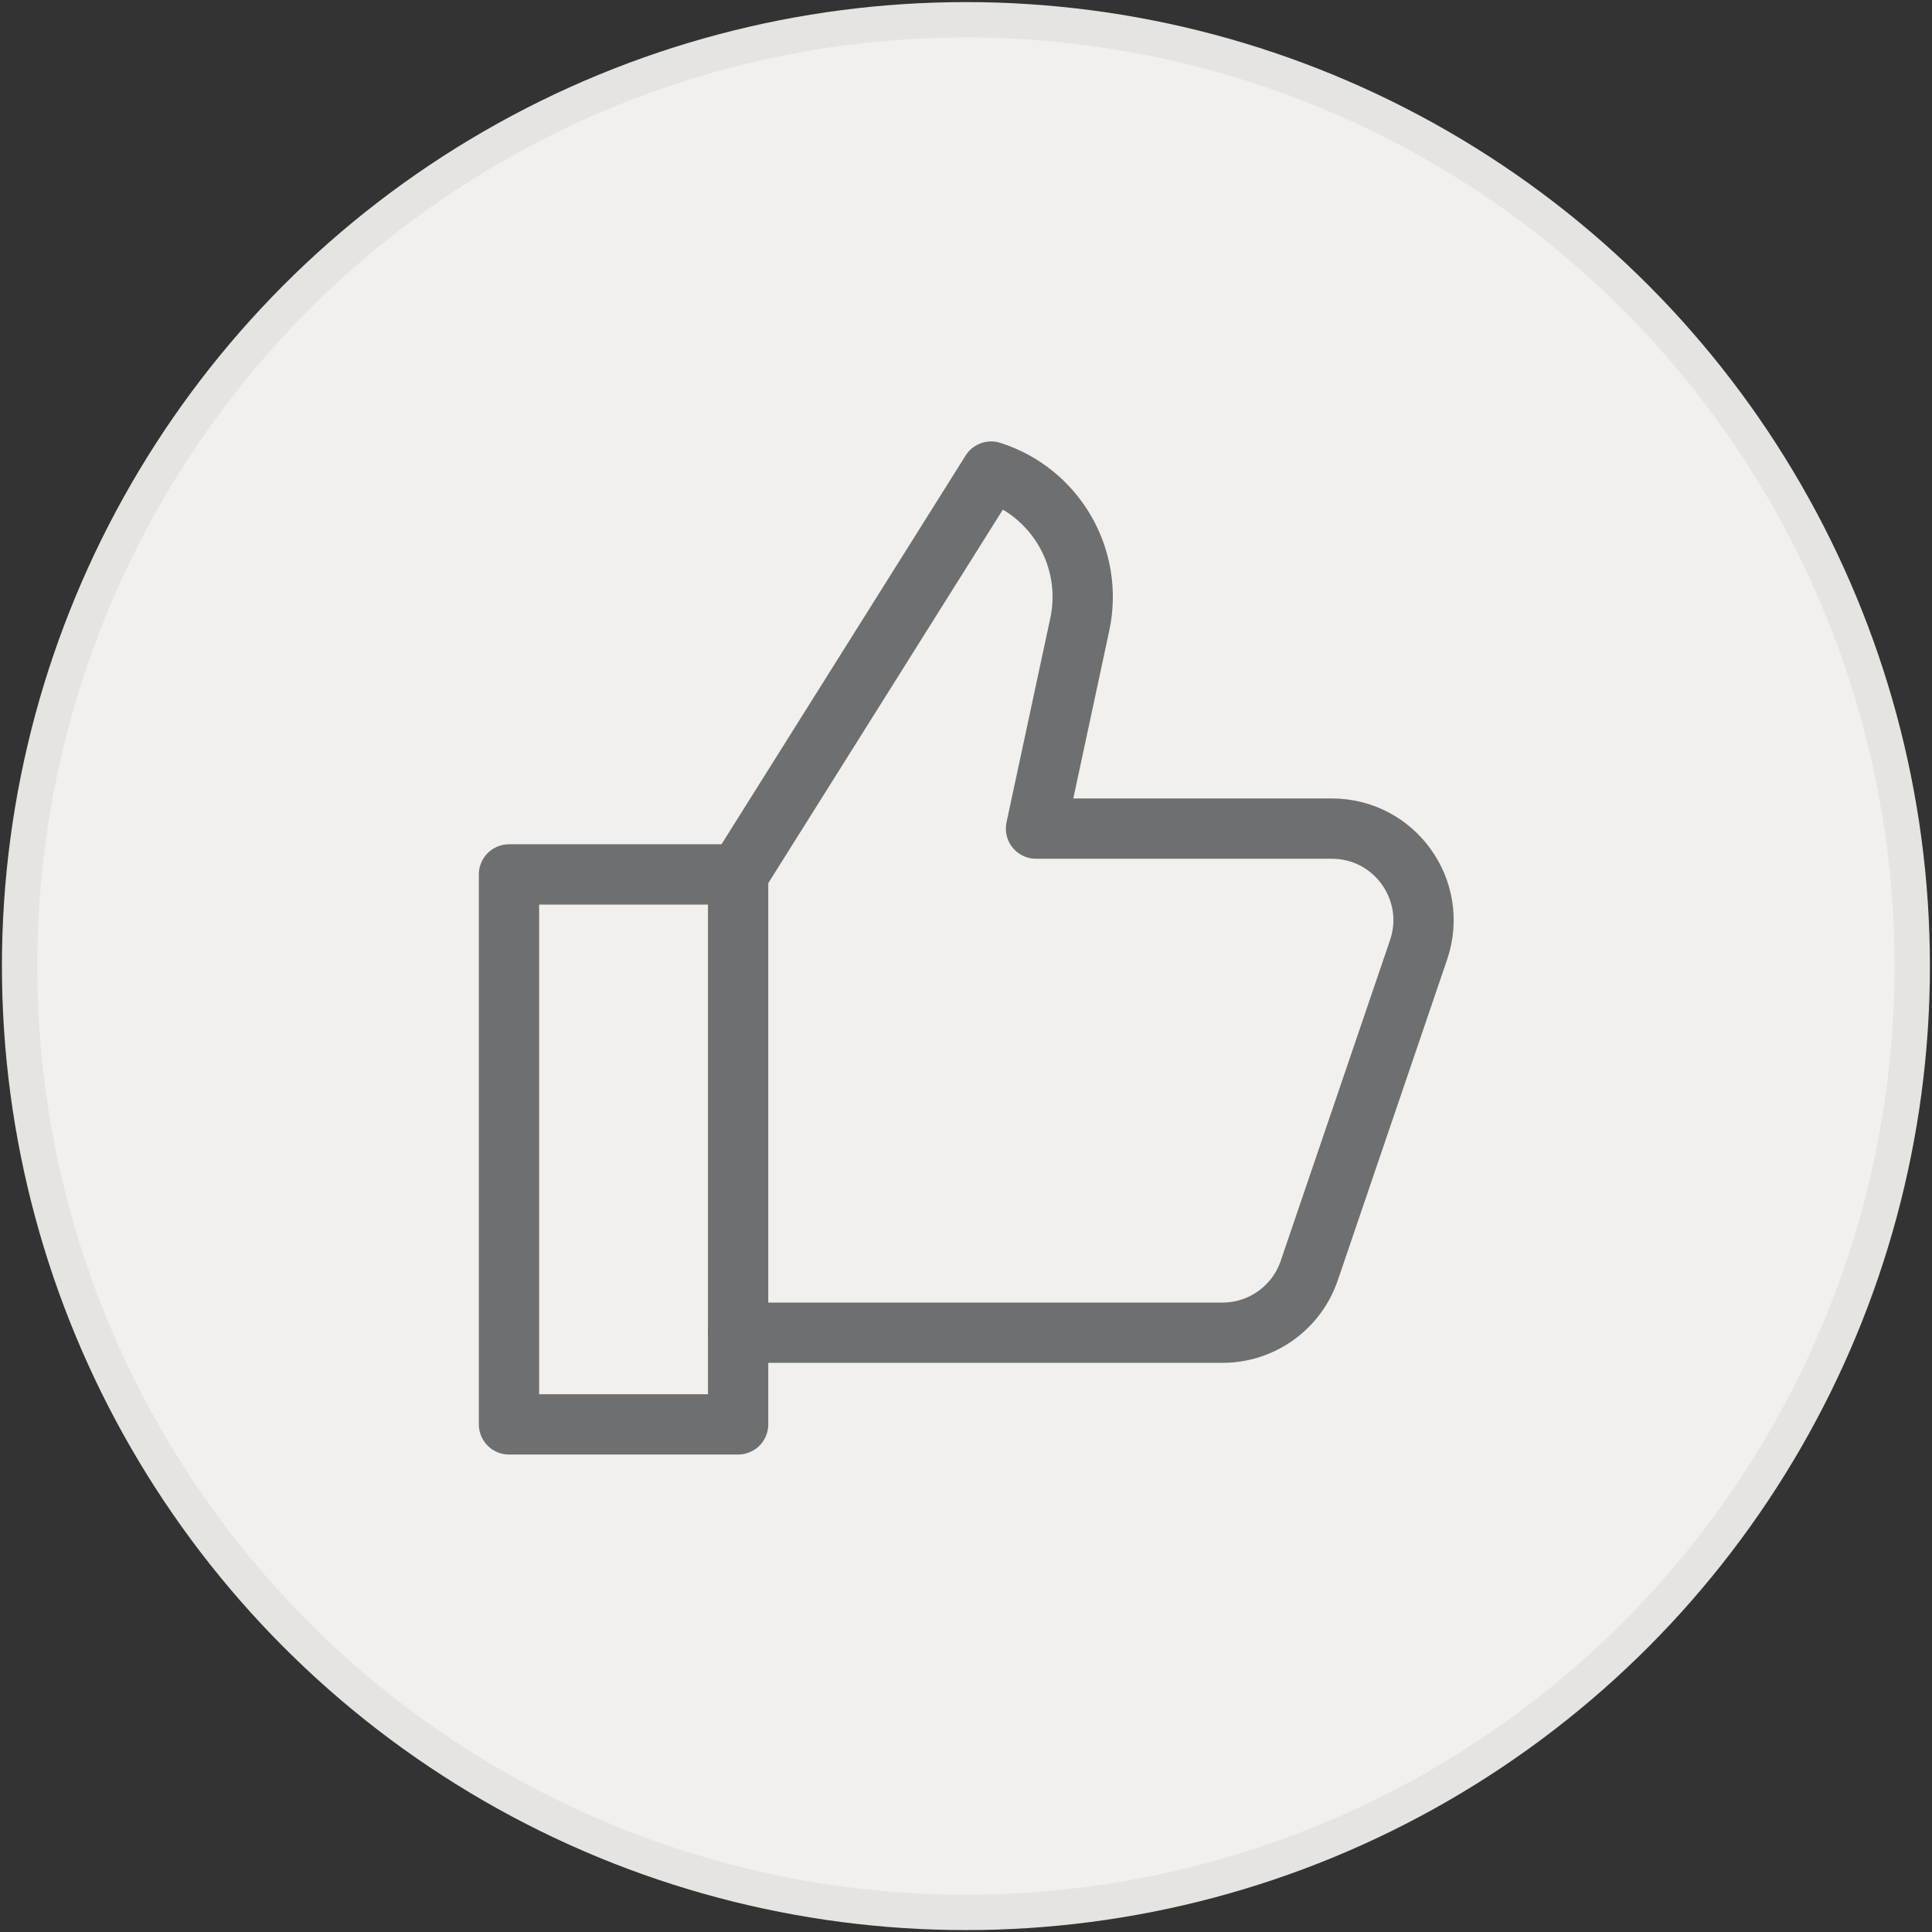 <svg width="670" height="670" viewBox="0 0 670 670" fill="none" xmlns="http://www.w3.org/2000/svg">
<rect x="0" y="0" width="670" height="670" fill="#333333" stroke="none"/>
<circle cx="334.973" cy="335.032" r="328.171" fill="#F2F0ED" stroke="#E5E4E1" stroke-width="12.268"/>
<path d="M255.977 462.173H423.947C437.551 462.173 449.645 453.512 454.032 440.639L491.952 329.39C498.976 308.761 483.656 287.353 461.867 287.353H359.279L374.457 216.551C379.368 193.602 366.081 170.669 343.72 163.533L255.977 303.262" stroke="#6D6F70" stroke-width="20.91" stroke-miterlimit="10" stroke-linecap="round" stroke-linejoin="round"/>
<path d="M255.977 303.244H176.513V493.957H255.977V303.244Z" stroke="#6D6F70" stroke-width="20.91" stroke-miterlimit="10" stroke-linecap="round" stroke-linejoin="round"/>
</svg>
